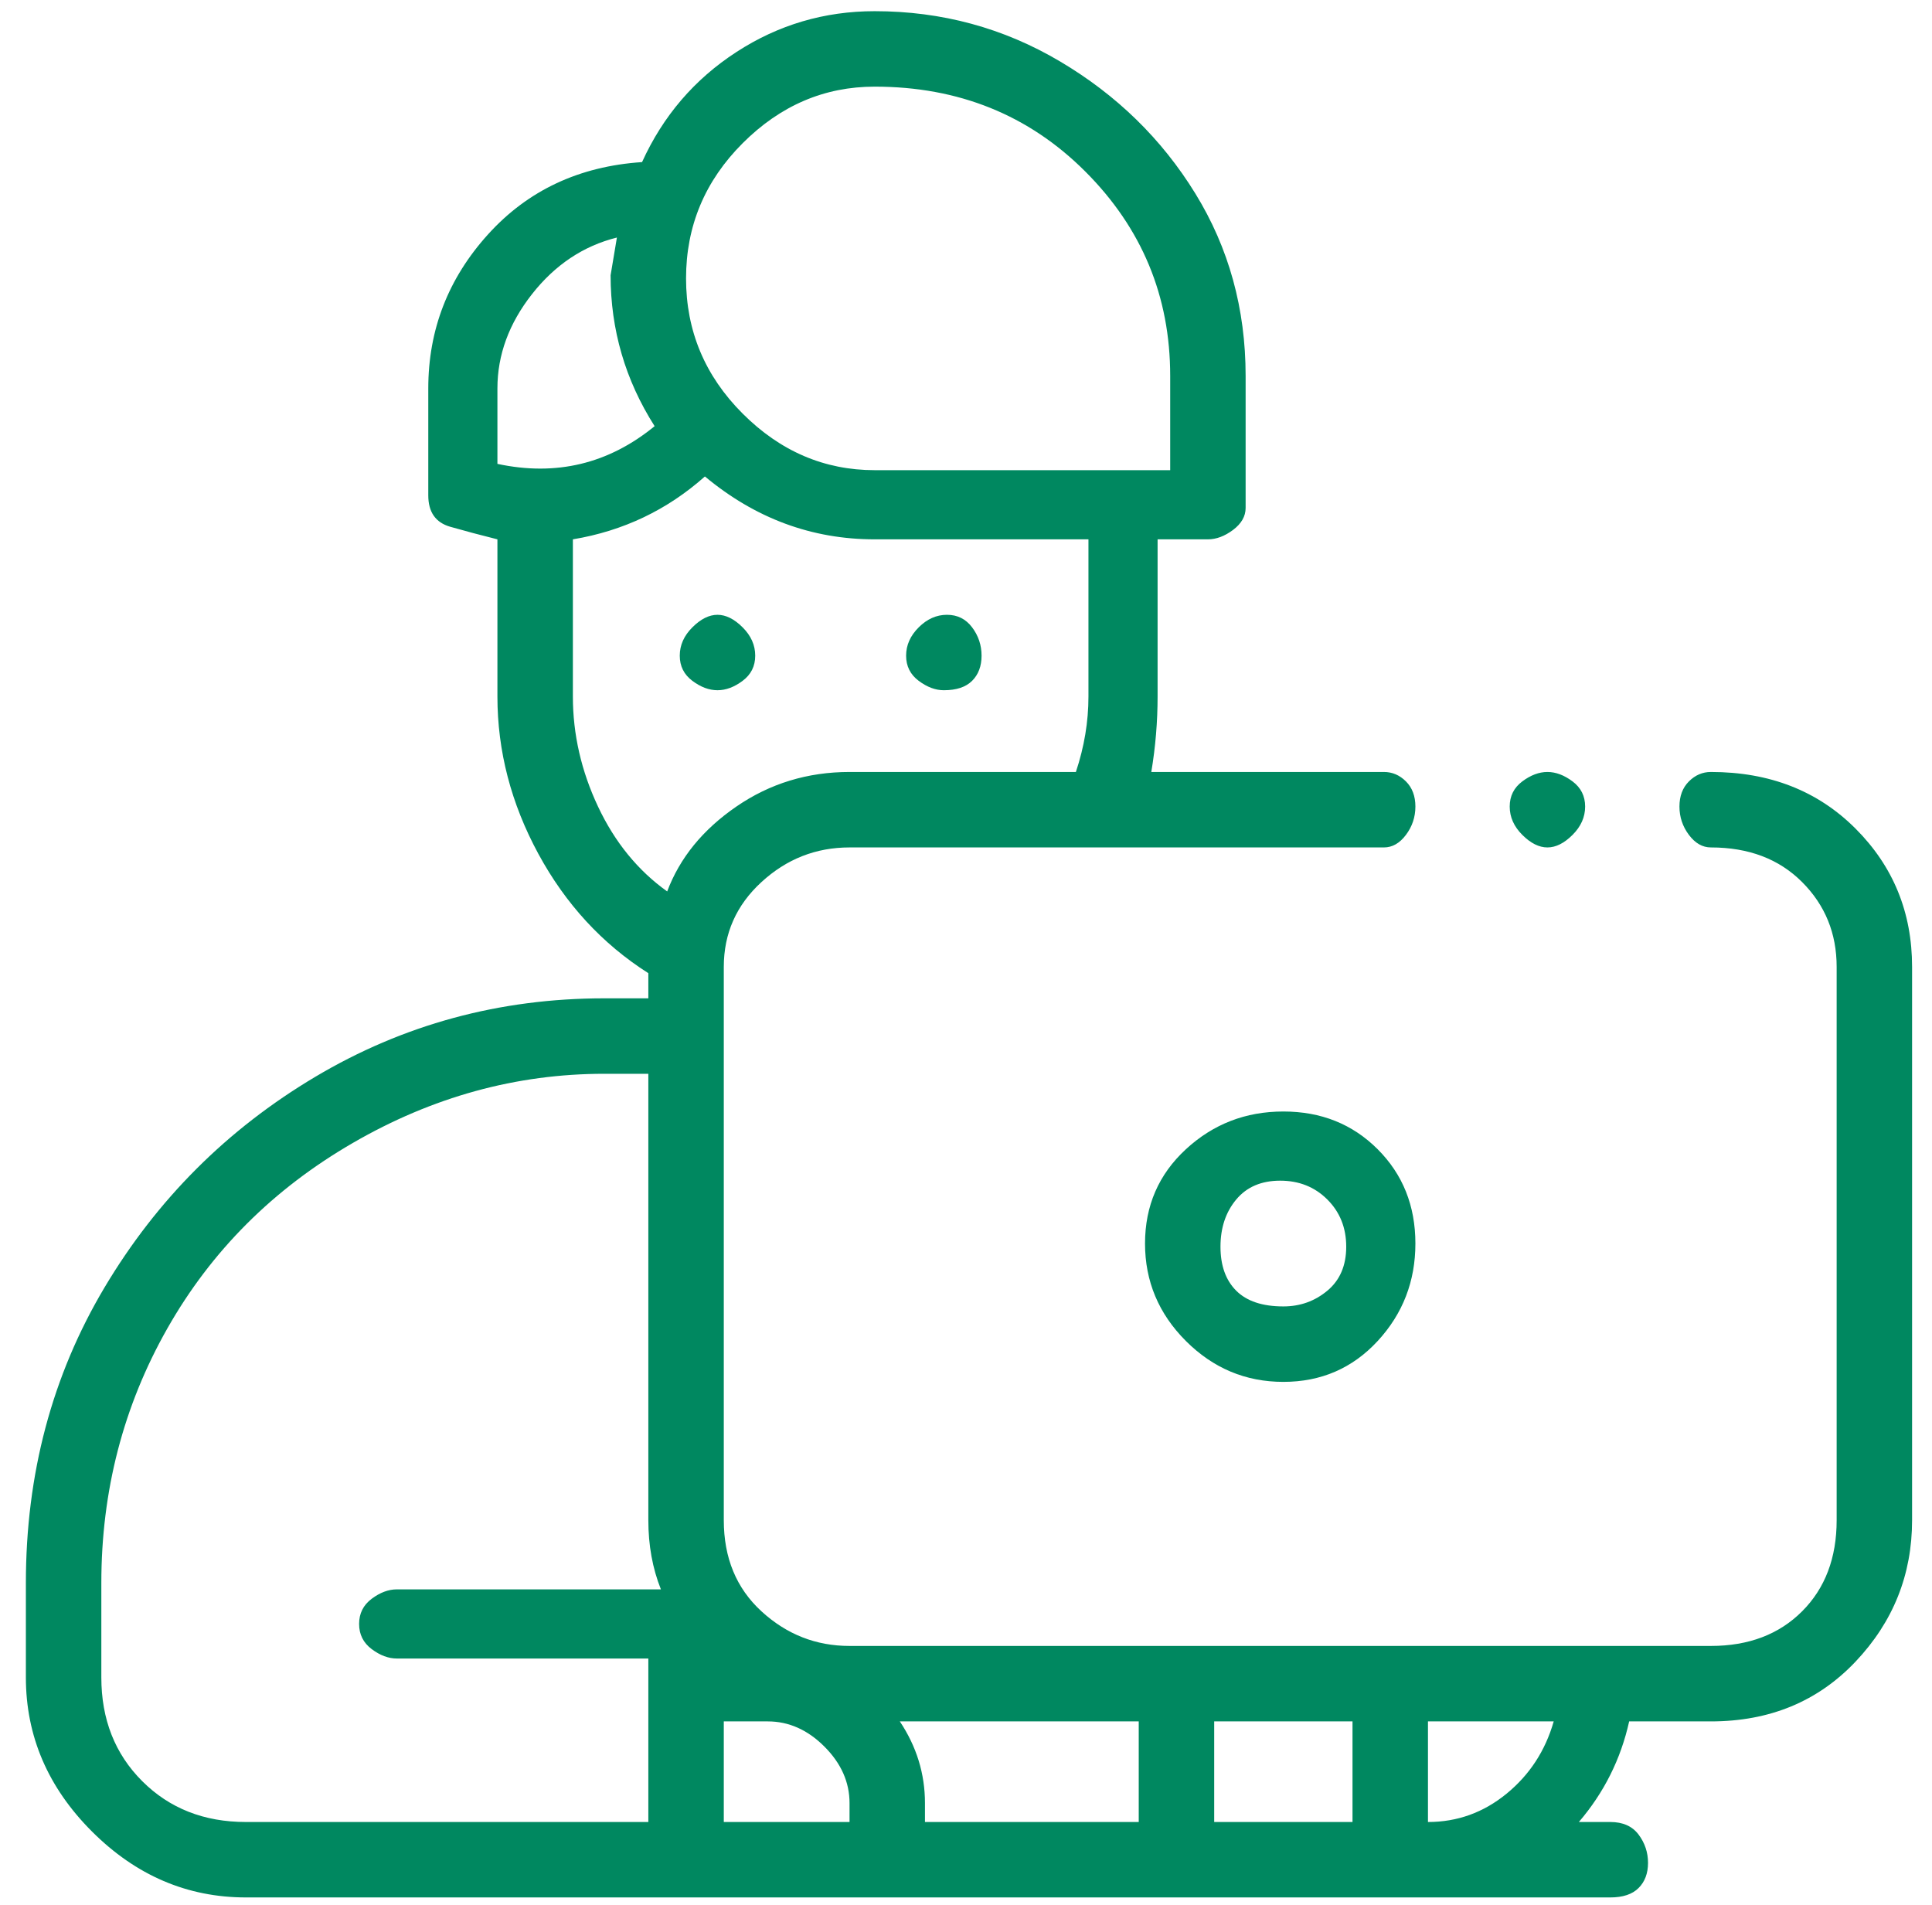<svg width="71" height="70" viewBox="0 0 71 70" fill="none" xmlns="http://www.w3.org/2000/svg">
<g clip-path="url(#clip0_98_199)">
<path d="M34.685 25.365C35.148 25.365 35.494 25.25 35.725 25.019C35.956 24.788 36.072 24.48 36.072 24.095C36.072 23.709 35.956 23.363 35.725 23.055C35.494 22.747 35.186 22.593 34.801 22.593C34.416 22.593 34.069 22.747 33.761 23.055C33.453 23.363 33.299 23.709 33.299 24.095C33.299 24.48 33.453 24.788 33.761 25.019C34.069 25.25 34.377 25.365 34.685 25.365ZM26.367 25.365C26.675 25.365 26.984 25.25 27.292 25.019C27.6 24.788 27.754 24.48 27.754 24.095C27.754 23.709 27.6 23.363 27.292 23.055C26.984 22.747 26.675 22.593 26.367 22.593C26.059 22.593 25.751 22.747 25.443 23.055C25.135 23.363 24.981 23.709 24.981 24.095C24.981 24.48 25.135 24.788 25.443 25.019C25.751 25.25 26.059 25.365 26.367 25.365ZM62.874 28.369C62.566 28.369 62.297 28.485 62.066 28.716C61.835 28.947 61.719 29.255 61.719 29.64C61.719 30.025 61.835 30.372 62.066 30.68C62.297 30.988 62.566 31.142 62.874 31.142C64.261 31.142 65.378 31.565 66.225 32.413C67.072 33.26 67.496 34.3 67.496 35.532V55.865C67.496 57.251 67.072 58.368 66.225 59.215C65.378 60.062 64.261 60.486 62.874 60.486H31.22C29.987 60.486 28.909 60.062 27.985 59.215C27.061 58.368 26.599 57.251 26.599 55.865V35.532C26.599 34.3 27.061 33.26 27.985 32.413C28.909 31.565 29.987 31.142 31.22 31.142H50.859C51.168 31.142 51.437 30.988 51.668 30.68C51.899 30.372 52.015 30.025 52.015 29.64C52.015 29.255 51.899 28.947 51.668 28.716C51.437 28.485 51.168 28.369 50.859 28.369H42.31C42.464 27.445 42.541 26.521 42.541 25.596V19.82H44.39C44.698 19.82 45.006 19.704 45.314 19.474C45.622 19.242 45.776 18.973 45.776 18.665V13.813C45.776 11.348 45.16 9.114 43.928 7.112C42.696 5.109 41.04 3.492 38.96 2.26C36.881 1.027 34.608 0.411 32.144 0.411C30.295 0.411 28.601 0.912 27.061 1.913C25.52 2.914 24.365 4.262 23.595 5.957C21.284 6.111 19.397 6.996 17.934 8.614C16.471 10.231 15.739 12.118 15.739 14.275V18.203C15.739 18.819 16.008 19.204 16.547 19.358C17.087 19.512 17.664 19.666 18.28 19.82V25.596C18.28 27.599 18.781 29.524 19.782 31.373C20.784 33.221 22.131 34.685 23.826 35.763V36.687H22.208C18.358 36.687 14.815 37.65 11.58 39.575C8.345 41.501 5.765 44.081 3.839 47.316C1.914 50.551 0.951 54.17 0.951 58.175V61.641C0.951 63.798 1.76 65.685 3.377 67.302C4.995 68.92 6.882 69.728 9.038 69.728H59.178C59.64 69.728 59.986 69.613 60.217 69.382C60.448 69.151 60.564 68.843 60.564 68.458C60.564 68.073 60.448 67.726 60.217 67.418C59.986 67.11 59.64 66.956 59.178 66.956H58.022C58.947 65.877 59.563 64.645 59.871 63.259H62.874C65.031 63.259 66.802 62.527 68.189 61.064C69.575 59.6 70.268 57.867 70.268 55.865V35.532C70.268 33.529 69.575 31.835 68.189 30.449C66.802 29.062 65.031 28.369 62.874 28.369ZM41.848 63.259V66.956H33.992V66.263C33.992 65.184 33.684 64.183 33.068 63.259H41.848ZM32.144 3.184C35.225 3.184 37.805 4.224 39.884 6.303C41.964 8.383 43.004 10.886 43.004 13.813V17.278H32.144C30.295 17.278 28.678 16.585 27.292 15.199C25.905 13.813 25.212 12.157 25.212 10.231C25.212 8.306 25.905 6.65 27.292 5.263C28.678 3.877 30.295 3.184 32.144 3.184ZM18.28 14.275C18.28 13.042 18.704 11.887 19.551 10.809C20.398 9.731 21.438 9.037 22.671 8.729L22.439 10.116C22.439 12.118 22.979 13.967 24.057 15.661C22.363 17.047 20.437 17.509 18.28 17.047V14.275ZM21.053 25.596V19.82C22.902 19.512 24.519 18.742 25.905 17.509C27.754 19.05 29.833 19.82 32.144 19.82H40V25.596C40 26.521 39.846 27.445 39.538 28.369H31.22C29.679 28.369 28.293 28.793 27.061 29.64C25.828 30.487 24.981 31.527 24.519 32.759C23.441 31.989 22.593 30.949 21.977 29.64C21.361 28.331 21.053 26.983 21.053 25.596ZM9.038 66.956C7.498 66.956 6.227 66.455 5.226 65.454C4.224 64.453 3.724 63.182 3.724 61.641V58.175C3.724 54.787 4.533 51.667 6.15 48.818C7.767 45.968 10.039 43.696 12.966 42.002C15.893 40.307 18.974 39.46 22.208 39.46H23.826V55.865C23.826 56.789 23.98 57.636 24.288 58.407H14.584C14.275 58.407 13.967 58.522 13.659 58.753C13.351 58.984 13.197 59.292 13.197 59.677C13.197 60.062 13.351 60.371 13.659 60.602C13.967 60.833 14.275 60.948 14.584 60.948H23.826V66.956H9.038ZM26.599 66.956V63.259H28.216C28.986 63.259 29.679 63.567 30.295 64.183C30.912 64.799 31.22 65.492 31.22 66.263V66.956H26.599ZM44.621 63.259H49.704V66.956H44.621V63.259ZM52.477 66.956V63.259H57.098C56.79 64.337 56.212 65.223 55.365 65.916C54.518 66.609 53.555 66.956 52.477 66.956ZM47.163 40.846C45.776 40.846 44.583 41.308 43.581 42.233C42.58 43.157 42.079 44.312 42.079 45.698C42.079 47.085 42.58 48.279 43.581 49.28C44.583 50.281 45.776 50.782 47.163 50.782C48.549 50.782 49.704 50.281 50.629 49.28C51.553 48.279 52.015 47.085 52.015 45.698C52.015 44.312 51.553 43.157 50.629 42.233C49.704 41.308 48.549 40.846 47.163 40.846ZM47.163 48.009C46.392 48.009 45.815 47.816 45.43 47.431C45.045 47.046 44.852 46.507 44.852 45.814C44.852 45.121 45.045 44.543 45.43 44.081C45.815 43.619 46.354 43.388 47.047 43.388C47.74 43.388 48.318 43.619 48.78 44.081C49.242 44.543 49.473 45.121 49.473 45.814C49.473 46.507 49.242 47.046 48.78 47.431C48.318 47.816 47.779 48.009 47.163 48.009ZM56.867 31.142C57.175 31.142 57.483 30.988 57.791 30.68C58.099 30.372 58.253 30.025 58.253 29.64C58.253 29.255 58.099 28.947 57.791 28.716C57.483 28.485 57.175 28.369 56.867 28.369C56.559 28.369 56.251 28.485 55.943 28.716C55.635 28.947 55.481 29.255 55.481 29.64C55.481 30.025 55.635 30.372 55.943 30.68C56.251 30.988 56.559 31.142 56.867 31.142Z" fill="#008860"/>
</g>
<defs>
<clipPath id="clip0_98_199">
<rect width="69.317" height="69.317" fill="white" transform="matrix(1 0 0 -1 0.951 69.728)"/>
</clipPath>
</defs>
</svg>
